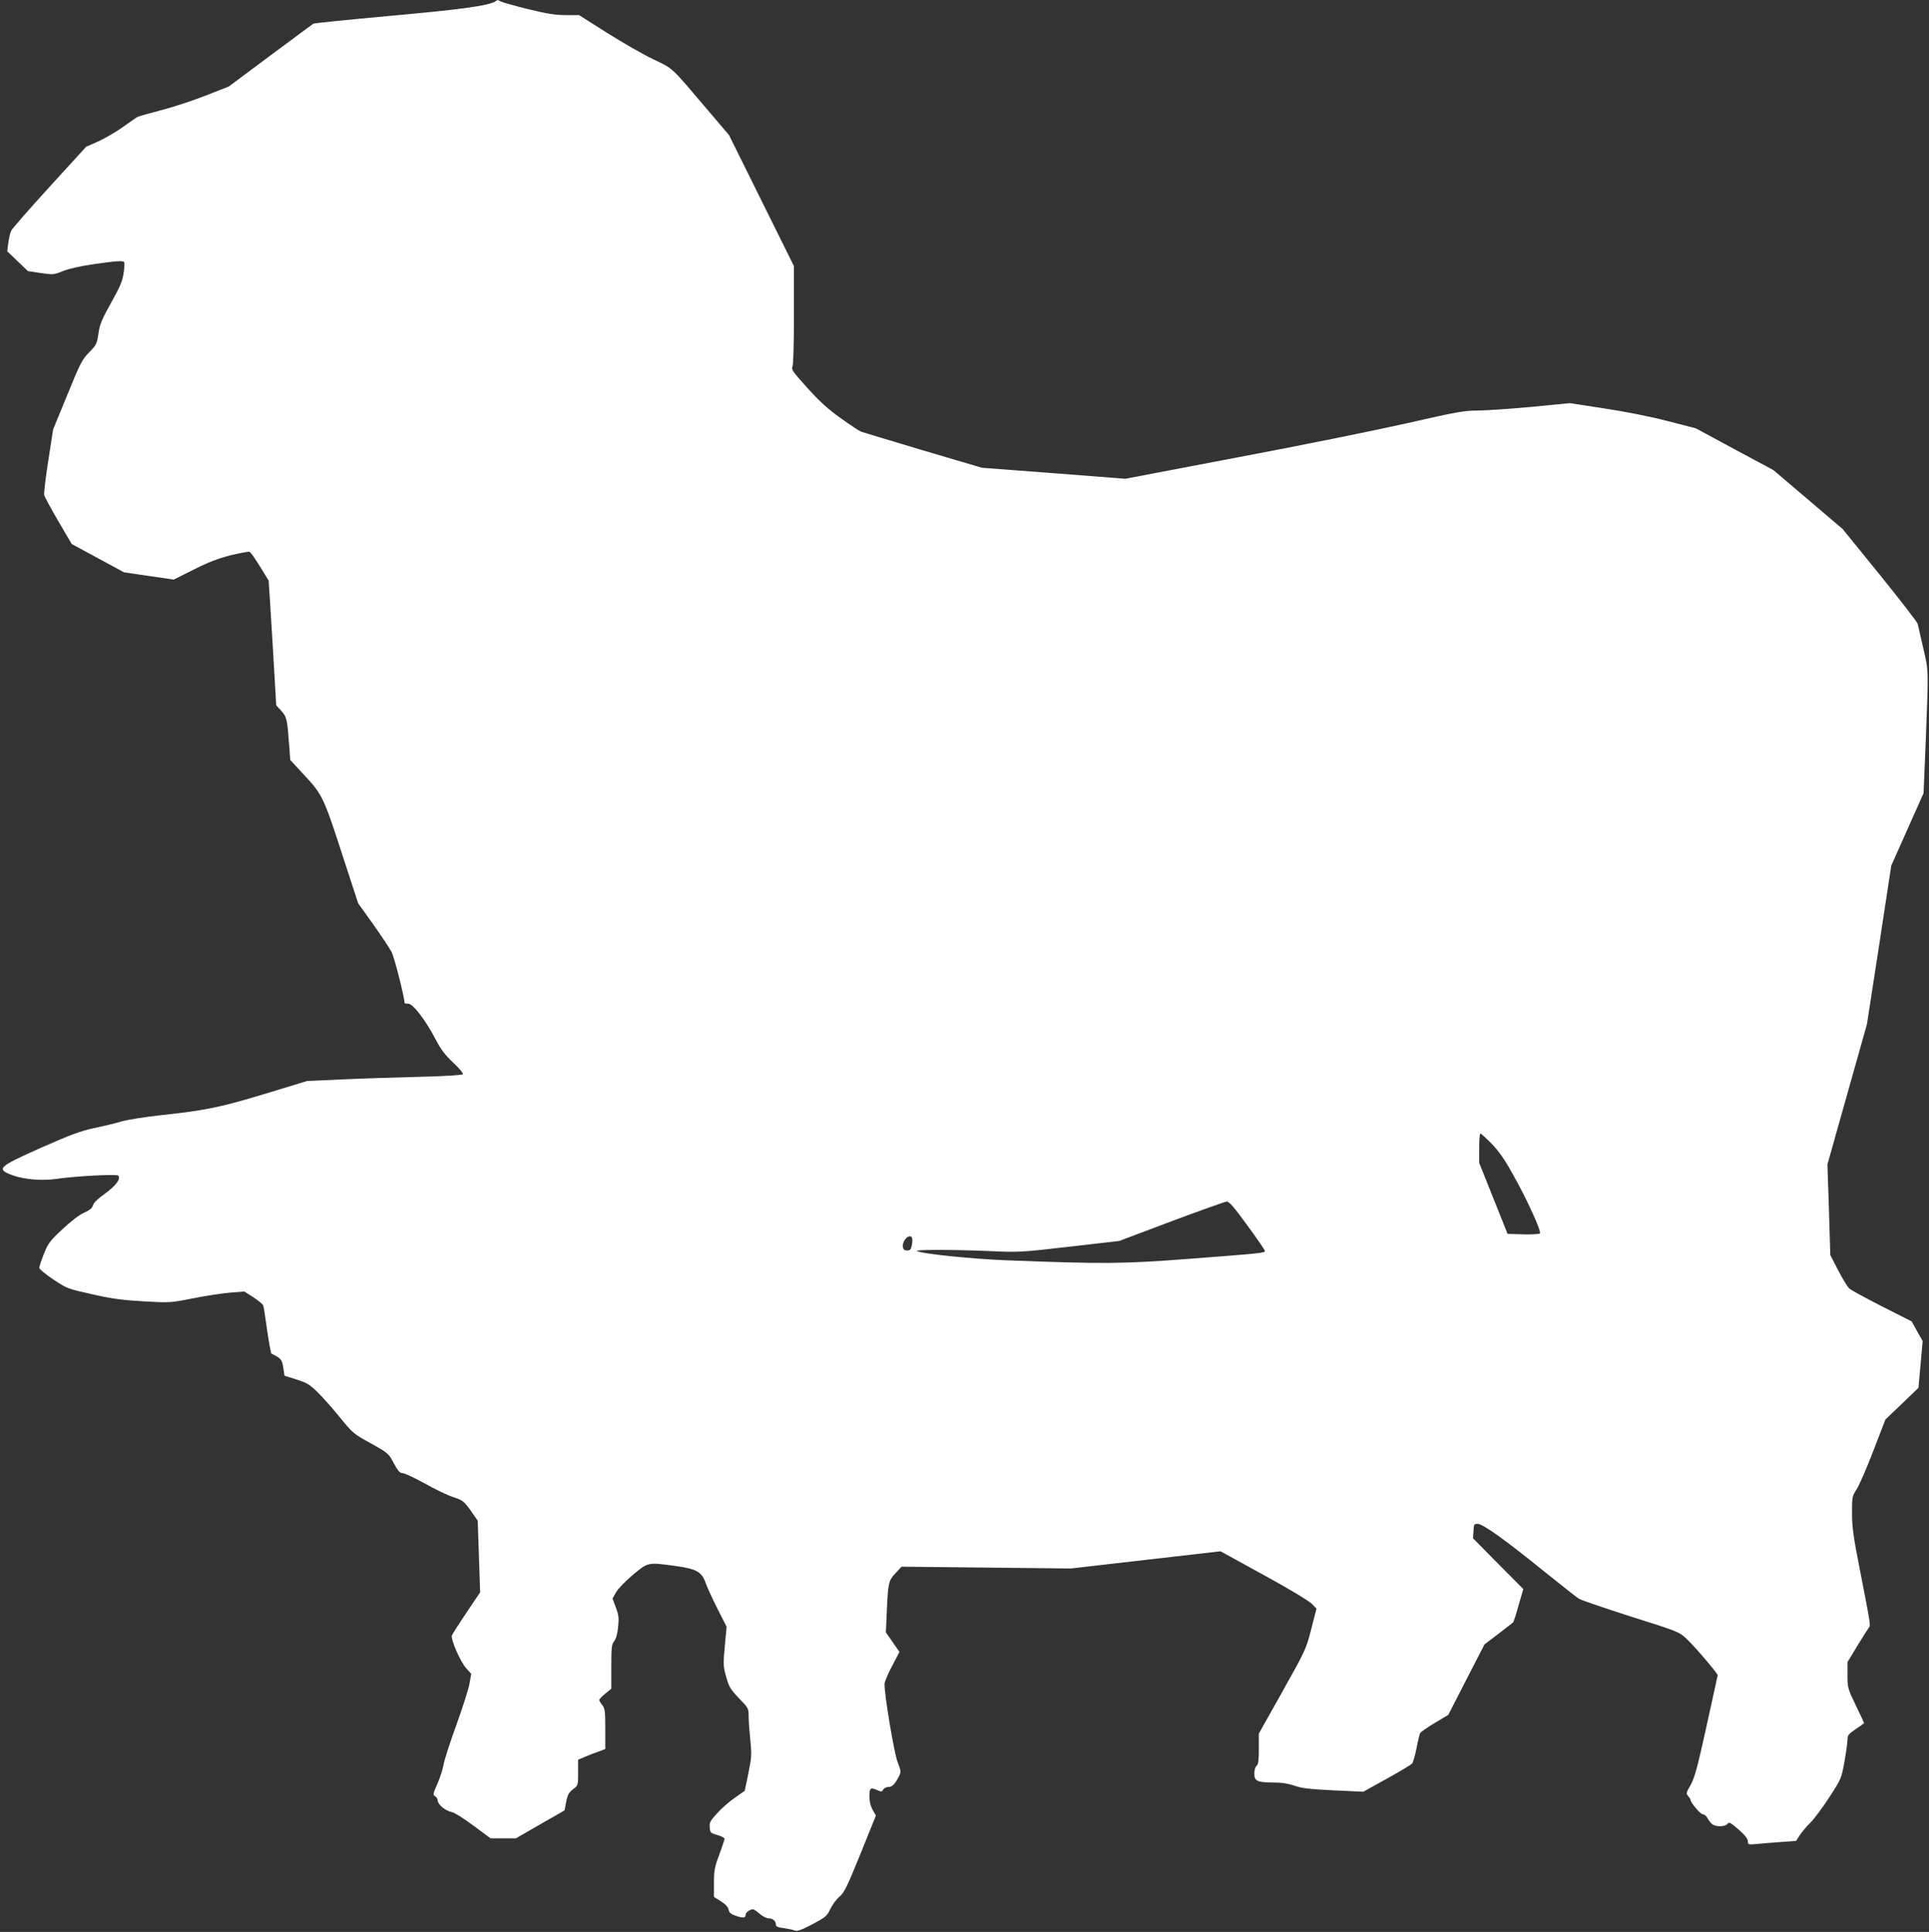 <?xml version="1.0" standalone="no"?>
<!DOCTYPE svg PUBLIC "-//W3C//DTD SVG 20010904//EN"
 "http://www.w3.org/TR/2001/REC-SVG-20010904/DTD/svg10.dtd">
<svg version="1.0" xmlns="http://www.w3.org/2000/svg"
 width="1278pt" height="1280pt" viewBox="0 0 1278 1280"
 preserveAspectRatio="xMidYMid meet">
<rect x="0" y="0" width="1278" height="1280" fill="#333333" stroke="none"/>
<g transform="translate(0,1280) scale(0.1,-0.1)"
fill="#ffffff" stroke="none">
<path d="M3280 12790 c-45 -28 -227 -53 -694 -95 -274 -25 -503 -48 -510 -52
-6 -4 -135 -99 -285 -211 l-275 -205 -150 -59 c-83 -33 -217 -77 -298 -98 -80
-21 -152 -41 -160 -46 -7 -4 -49 -34 -93 -65 -44 -32 -117 -74 -162 -95 l-82
-36 -242 -265 c-133 -146 -248 -277 -255 -292 -7 -14 -15 -51 -19 -81 l-7 -55
69 -66 68 -65 85 -13 c82 -12 87 -11 147 13 39 16 115 33 205 46 154 22 194
24 201 13 3 -5 1 -37 -4 -73 -8 -53 -23 -89 -83 -196 -62 -111 -75 -143 -84
-205 -10 -68 -14 -75 -62 -124 -46 -47 -58 -70 -144 -281 l-94 -229 -32 -206
c-18 -114 -30 -217 -27 -230 4 -13 46 -91 94 -173 l88 -150 173 -94 174 -94
164 -24 165 -24 132 66 c97 49 162 74 245 95 63 15 119 26 125 23 7 -2 38 -46
70 -98 l57 -93 10 -154 c5 -85 17 -271 25 -413 l15 -259 34 -37 c36 -40 39
-55 52 -230 l7 -95 97 -105 c117 -126 125 -143 260 -560 l93 -285 98 -137 c54
-76 110 -160 124 -187 19 -38 85 -299 85 -336 0 -3 11 -5 25 -5 31 0 116 -111
182 -238 35 -67 62 -102 116 -153 39 -36 67 -70 64 -76 -4 -6 -110 -13 -274
-17 -147 -4 -378 -11 -513 -17 l-245 -11 -279 -85 c-298 -90 -387 -109 -701
-143 -99 -11 -211 -29 -250 -40 -38 -12 -119 -31 -180 -44 -90 -19 -155 -43
-352 -130 -288 -128 -303 -142 -186 -184 76 -27 194 -36 285 -23 129 19 400
33 411 22 20 -20 -14 -66 -87 -119 -48 -34 -76 -61 -80 -78 -5 -18 -21 -32
-59 -49 -32 -14 -87 -56 -143 -109 -83 -77 -95 -93 -123 -163 -17 -43 -31 -85
-31 -93 0 -8 42 -43 93 -77 90 -60 95 -62 257 -98 132 -30 200 -39 340 -47
174 -10 176 -10 330 20 85 17 197 34 247 38 l92 7 61 -39 c33 -22 62 -46 64
-54 3 -8 15 -82 26 -165 12 -82 25 -151 28 -153 4 -1 21 -11 39 -21 26 -17 33
-28 40 -73 l8 -53 80 -25 c69 -22 87 -33 140 -85 34 -33 100 -108 147 -166 84
-103 90 -109 205 -172 116 -65 118 -67 152 -132 28 -51 40 -65 58 -65 13 0 78
-31 146 -68 67 -38 152 -79 190 -91 63 -21 70 -27 115 -89 l47 -67 8 -238 8
-237 -91 -135 c-49 -74 -93 -141 -96 -150 -10 -24 56 -175 94 -217 l34 -38
-12 -67 c-7 -38 -46 -160 -87 -273 -41 -113 -79 -230 -84 -260 -5 -30 -23 -88
-41 -128 -30 -68 -31 -75 -15 -83 9 -6 17 -18 17 -28 0 -26 50 -68 90 -76 21
-4 81 -42 147 -91 l113 -84 84 0 84 0 161 93 161 92 11 57 c9 47 18 62 45 83
34 26 34 26 34 111 l0 85 43 18 c23 10 63 26 90 35 l47 18 0 132 c0 118 -2
136 -20 159 -11 14 -20 29 -20 34 0 5 18 24 40 42 l40 32 0 145 c0 128 2 149
19 170 12 16 22 49 26 94 6 60 4 80 -15 130 l-22 59 24 42 c13 23 62 74 111
115 102 85 98 84 287 58 135 -19 170 -39 195 -112 9 -26 44 -102 77 -168 l62
-122 -12 -128 c-11 -121 -11 -133 9 -204 19 -67 28 -82 85 -142 62 -64 64 -67
64 -120 0 -29 5 -100 11 -158 10 -96 8 -115 -13 -220 l-24 -115 -64 -45 c-36
-24 -89 -71 -118 -103 -47 -51 -53 -63 -50 -95 3 -34 6 -37 51 -50 26 -7 47
-19 47 -25 0 -7 -16 -54 -35 -106 -31 -82 -35 -105 -35 -186 l0 -93 46 -29
c30 -19 47 -37 51 -55 4 -21 15 -30 50 -42 48 -16 63 -14 63 9 0 14 29 35 49
35 6 0 26 -14 44 -30 19 -17 46 -30 59 -30 28 0 48 -17 48 -41 0 -13 12 -19
53 -24 28 -4 62 -11 73 -16 17 -6 44 4 117 42 87 47 96 54 118 101 13 27 40
64 60 81 33 28 50 64 140 285 l102 253 -22 38 c-14 26 -21 56 -21 90 0 56 7
61 55 39 23 -10 28 -10 36 5 6 9 20 17 33 17 26 0 46 19 70 68 17 32 16 36 -8
100 -23 60 -86 438 -86 514 0 14 22 67 50 119 l49 94 -45 65 -45 65 6 135 c9
195 11 206 58 257 l40 43 561 -6 561 -6 495 57 496 57 286 -157 c163 -89 299
-171 318 -190 l32 -33 -35 -136 c-34 -133 -38 -141 -191 -414 l-156 -278 0
-101 c0 -77 -3 -103 -15 -113 -9 -7 -15 -29 -15 -51 0 -50 21 -59 129 -59 54
0 96 -7 137 -21 47 -17 99 -23 258 -31 l198 -9 157 87 c86 47 161 93 167 100
6 8 19 53 29 102 9 48 20 93 24 100 4 7 47 37 97 67 l89 53 120 234 120 233
92 70 c50 38 94 73 98 76 3 4 20 55 36 114 l31 107 -167 168 -166 168 3 48 c3
47 4 49 31 47 35 -2 185 -110 442 -318 110 -89 211 -168 225 -177 14 -9 169
-62 344 -118 314 -99 321 -102 370 -148 51 -47 206 -229 206 -241 0 -3 -34
-155 -74 -338 -60 -273 -79 -342 -105 -389 -30 -51 -31 -57 -17 -73 9 -10 16
-21 16 -25 0 -19 65 -96 81 -96 10 0 25 -13 34 -30 8 -16 24 -34 34 -40 30
-15 82 -12 96 6 10 14 19 10 73 -37 42 -37 61 -61 62 -78 0 -23 2 -24 63 -18
34 4 106 9 159 13 l97 7 27 41 c15 22 46 59 69 81 23 22 78 96 123 165 81 125
81 125 102 239 11 63 20 129 20 146 0 28 7 37 55 69 30 20 55 38 55 40 0 2
-25 55 -55 117 -53 111 -55 116 -55 201 l0 86 66 109 c36 59 71 114 76 120 12
14 12 12 -61 388 -43 217 -51 279 -51 371 0 106 1 112 30 156 17 26 67 140
111 255 l80 208 110 105 109 105 14 155 14 155 -37 65 -36 65 -197 100 c-108
55 -206 108 -217 119 -11 10 -44 64 -73 120 l-52 101 -9 300 -10 300 131 465
131 465 81 525 80 525 107 240 107 240 15 360 c18 465 19 447 -18 605 -17 74
-33 145 -36 157 -3 12 -116 158 -251 325 l-246 303 -229 195 -229 195 -257
138 -257 139 -190 49 c-116 30 -278 62 -417 83 l-228 35 -258 -25 c-142 -13
-302 -24 -356 -24 -86 0 -141 -10 -470 -85 -204 -46 -707 -148 -1117 -225
l-745 -142 -475 37 -475 36 -389 115 c-214 64 -399 120 -411 124 -13 5 -73 45
-136 90 -84 60 -140 111 -221 201 -92 102 -107 122 -98 139 6 11 10 142 10
343 l0 324 -215 434 -215 434 -136 160 c-255 300 -230 277 -367 343 -67 32
-205 111 -306 175 l-185 117 -88 0 c-70 0 -123 9 -251 40 -89 22 -170 45 -179
50 -21 12 -19 12 -38 0z m6602 -7567 c48 -50 86 -104 141 -203 94 -167 191
-380 179 -392 -5 -5 -55 -7 -111 -6 l-103 3 -94 235 -94 235 0 97 c0 54 3 98
8 98 4 0 37 -30 74 -67z m-1618 -542 c64 -87 116 -163 116 -169 0 -14 -27 -16
-510 -53 -434 -33 -559 -34 -1205 -9 -222 9 -542 41 -588 60 -29 11 209 12
478 1 194 -9 209 -8 530 29 l330 38 345 130 c190 71 355 130 367 131 16 1 47
-34 137 -158z m-2221 -84 c3 -8 2 -29 -2 -48 -6 -28 -11 -34 -31 -34 -18 0
-26 6 -28 23 -7 44 47 95 61 59z"/>
</g>
</svg>
